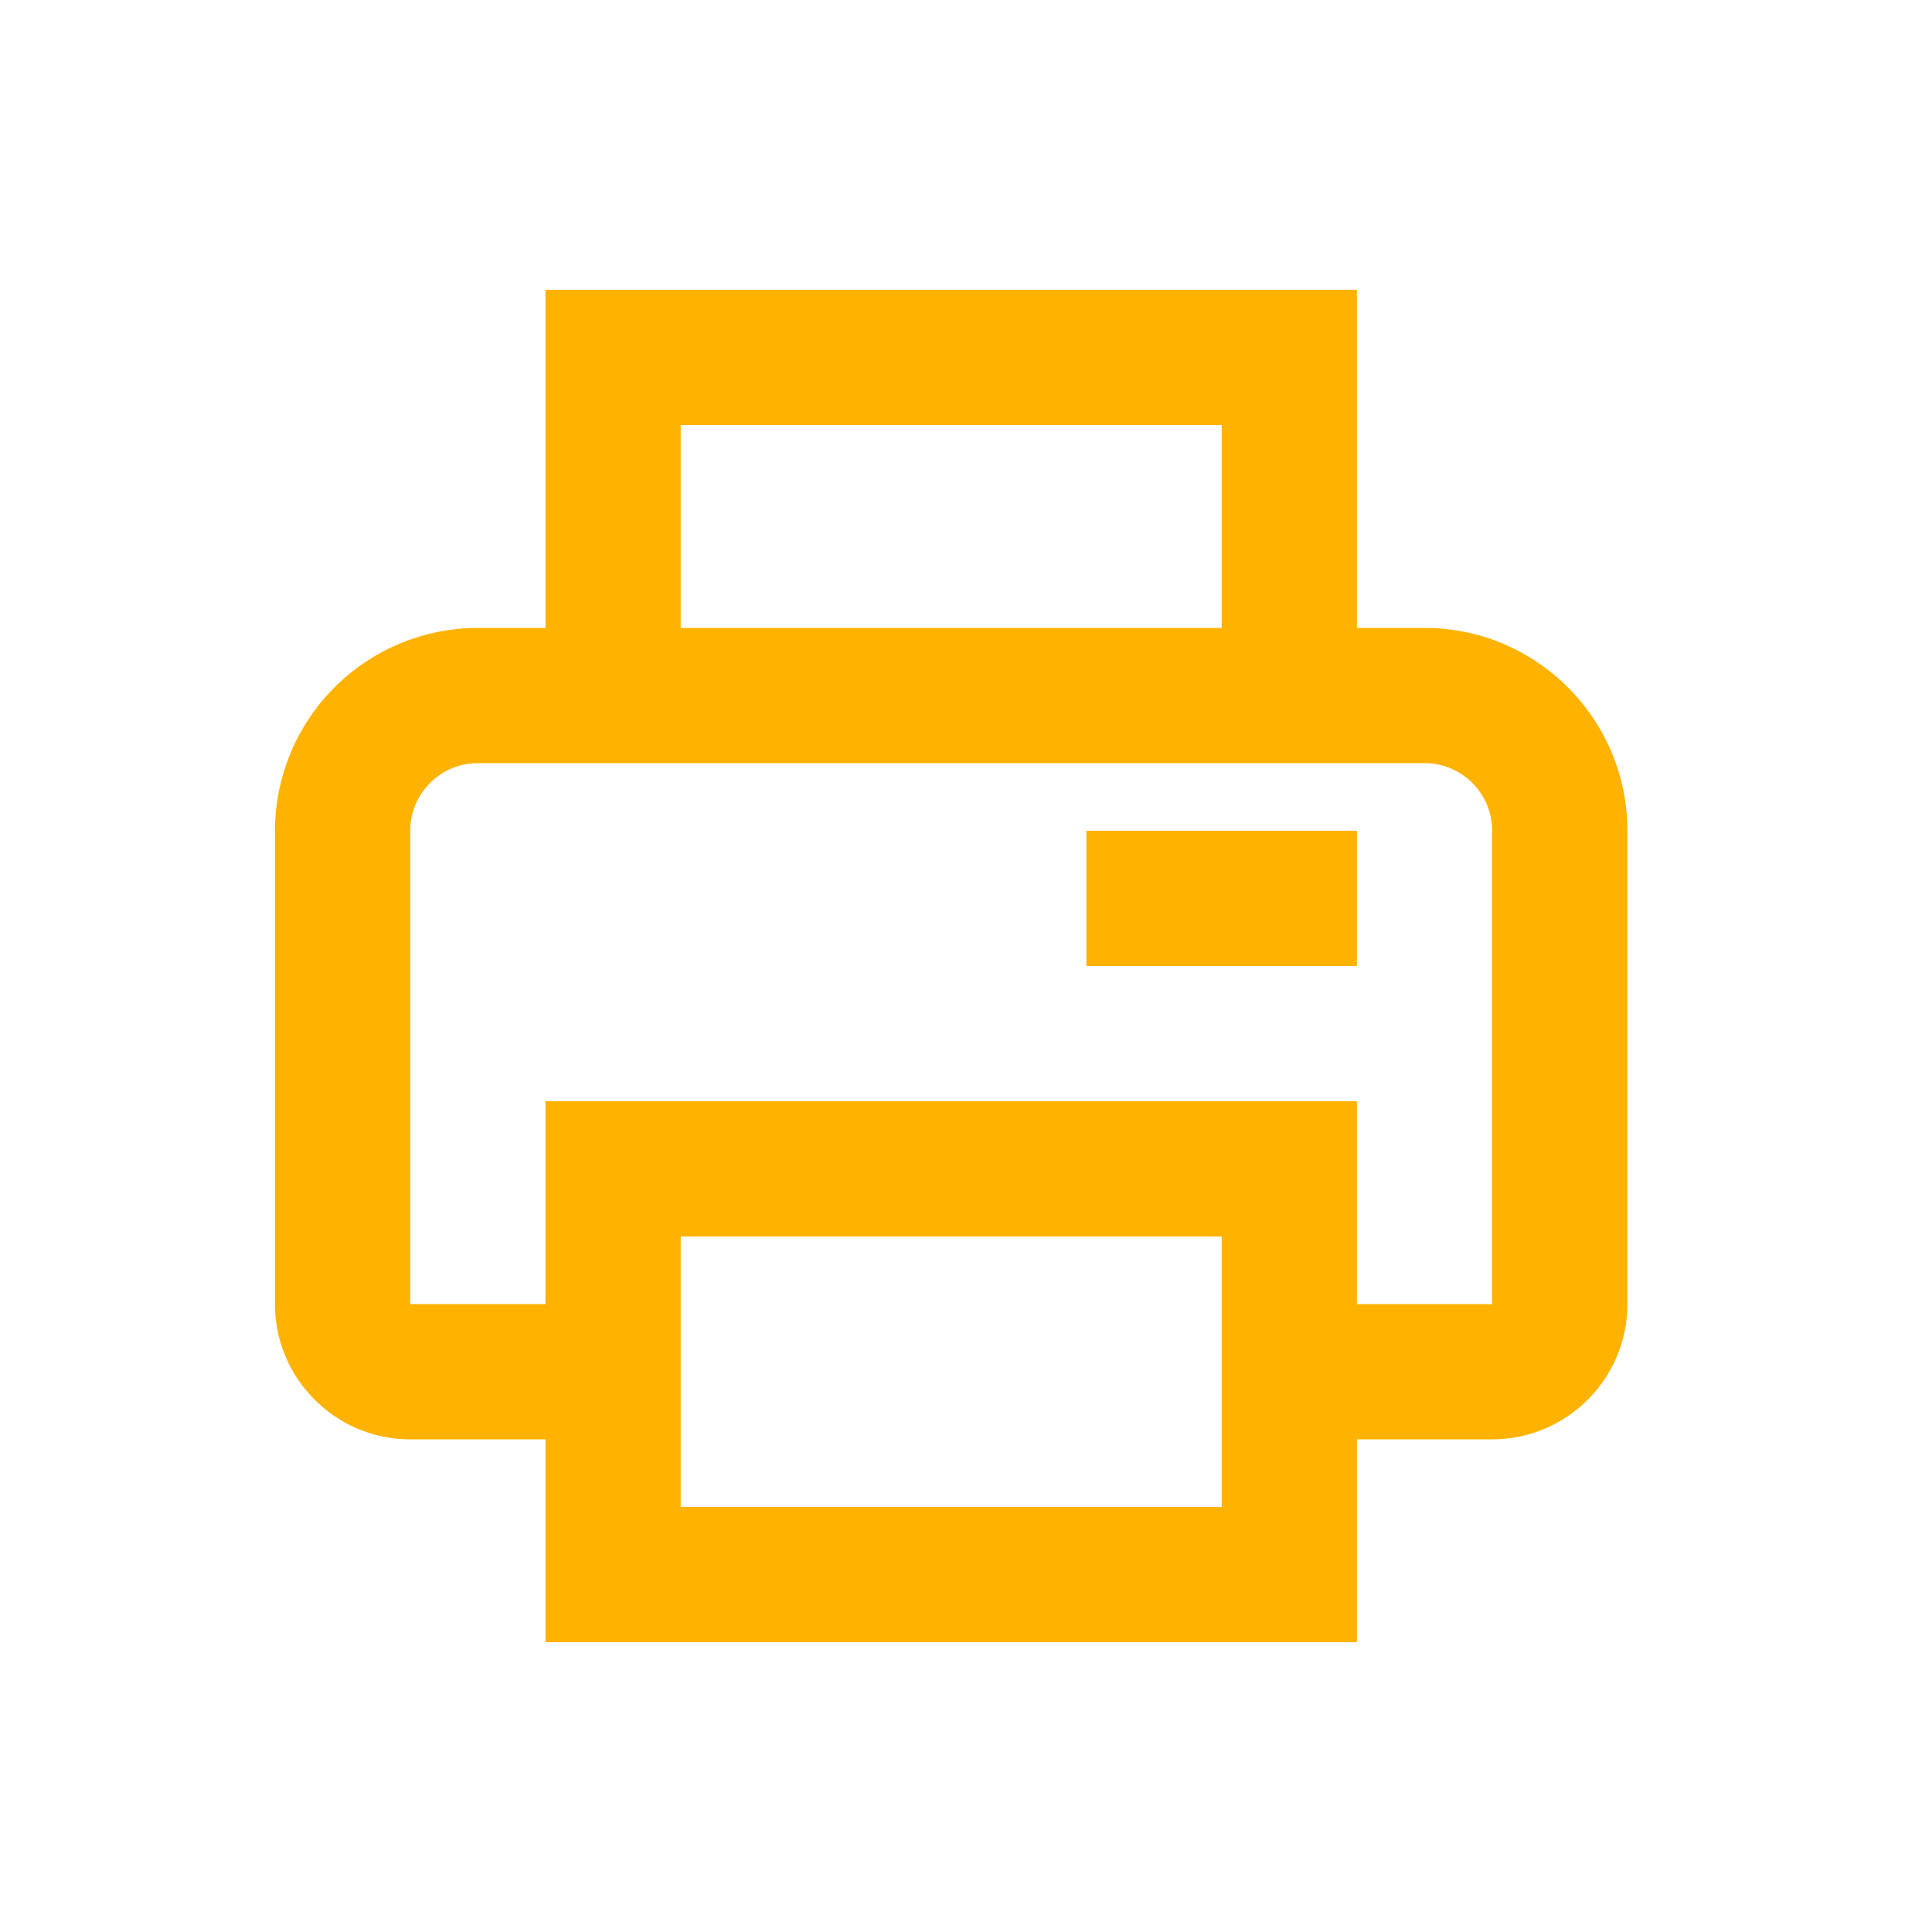 <?xml version="1.0" encoding="UTF-8"?>
<svg xmlns="http://www.w3.org/2000/svg" width="60" height="60" viewBox="0 0 60 60">
  <g fill="#FFB300" transform="translate(8.54 9)">
    <path d="M35.7 10.5h-2.1V0H8.4v10.5H6.3A6.308 6.308 0 0 0 0 16.8v14.7c0 2.316 1.884 4.2 4.2 4.2h4.2V42h25.2v-6.3h4.2c2.316 0 4.2-1.884 4.2-4.2V16.8c0-3.473-2.827-6.3-6.3-6.3zM12.6 4.2h16.8v6.3H12.6V4.2zm16.8 33.6H12.6v-8.4h16.8v8.4zm8.4-6.3h-4.2v-6.3H8.4v6.3H4.2V16.8c0-1.157.943-2.1 2.1-2.1h29.4c1.16 0 2.1.943 2.1 2.1v14.7z"></path>
    <polygon points="25.2 16.8 33.6 16.8 33.6 21 25.2 21"></polygon>
  </g>
</svg>
